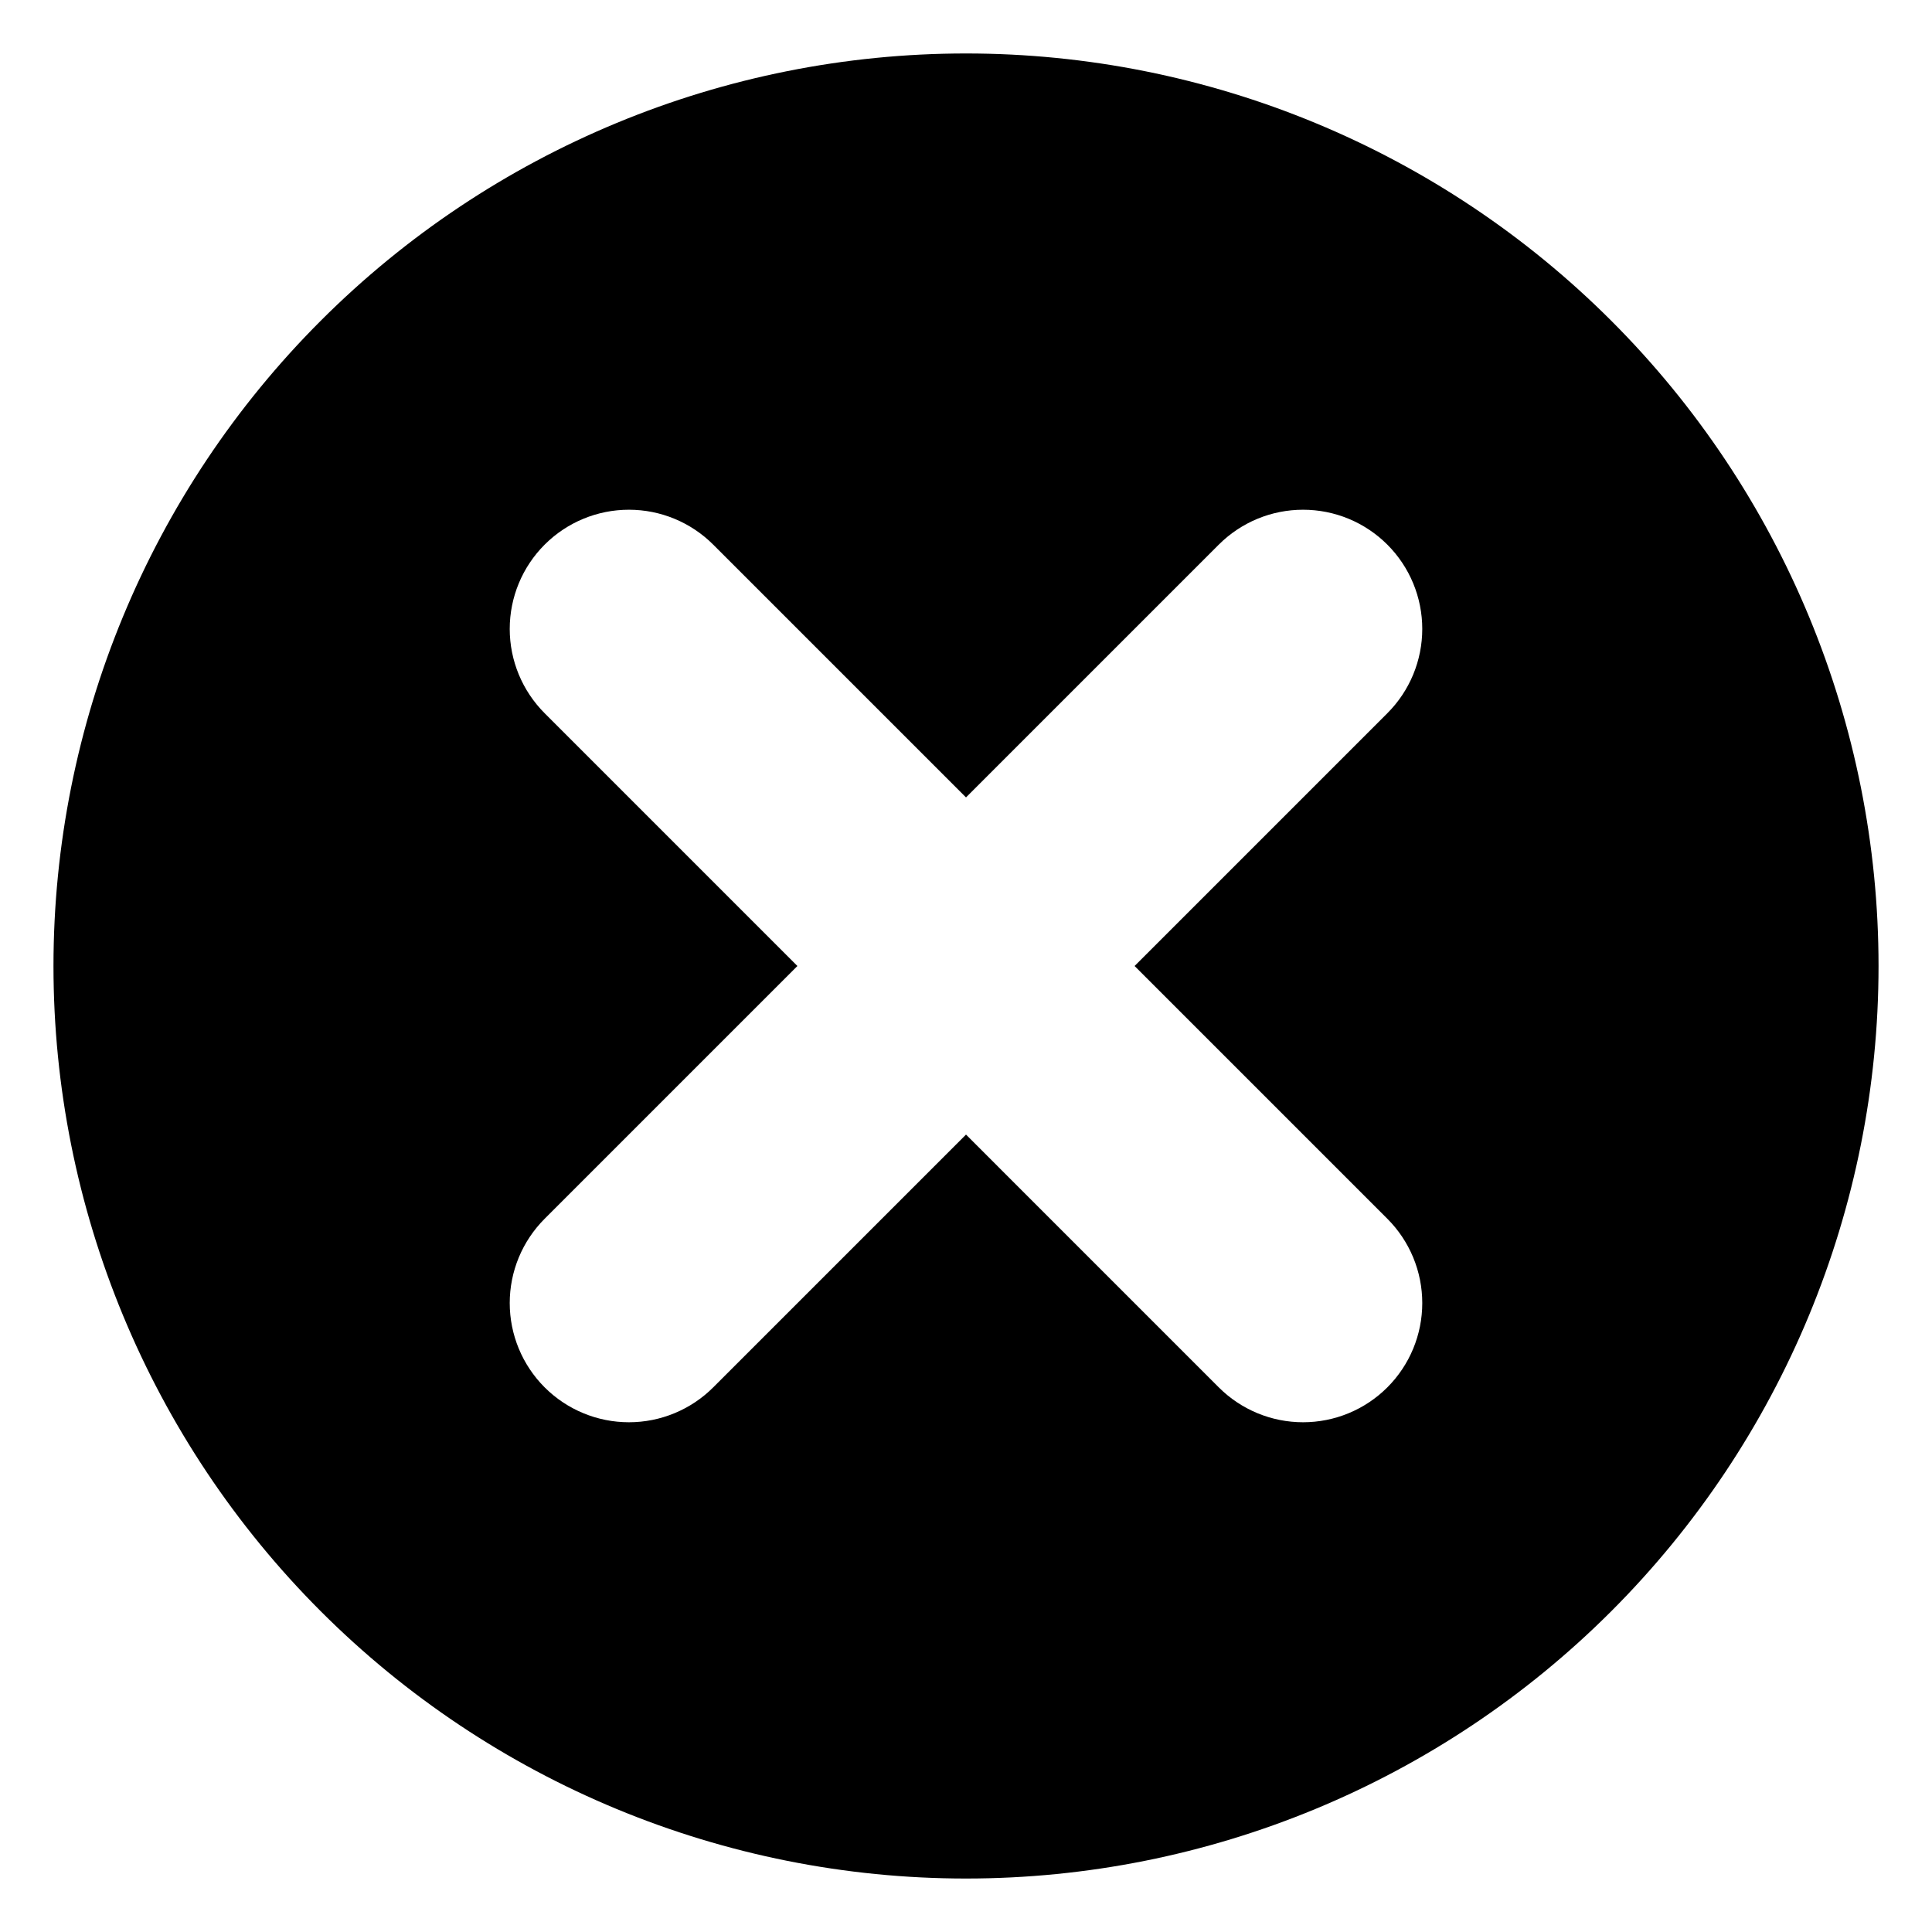 <?xml version="1.0" encoding="UTF-8"?>
<!-- Uploaded to: ICON Repo, www.svgrepo.com, Generator: ICON Repo Mixer Tools -->
<svg fill="#000000" width="800px" height="800px" version="1.1" viewBox="144 144 512 512" xmlns="http://www.w3.org/2000/svg">
 <path d="m400 158.17c64.137 0 125.64 25.477 171 70.828 45.352 45.352 70.832 106.86 70.832 171s-25.48 125.64-70.832 171c-45.352 45.352-106.86 70.832-171 70.832s-125.65-25.48-171-70.832c-45.352-45.352-70.828-106.86-70.828-171s25.477-125.65 70.828-171 106.86-70.828 171-70.828zm44.676 241.83 66.988-66.988c2.934-2.934 5.258-6.414 6.848-10.25 1.586-3.832 2.402-7.941 2.402-12.09s-0.816-8.254-2.402-12.09c-1.59-3.832-3.914-7.312-6.848-10.246-2.934-2.934-6.418-5.262-10.25-6.852-3.832-1.586-7.941-2.402-12.09-2.402-4.148 0-8.258 0.816-12.09 2.402-3.832 1.59-7.316 3.918-10.25 6.852l-66.984 66.984-66.988-66.984c-5.926-5.926-13.961-9.254-22.34-9.254s-16.414 3.328-22.336 9.254c-5.926 5.922-9.254 13.957-9.254 22.336s3.328 16.414 9.254 22.34l66.984 66.988-66.984 66.984c-2.934 2.934-5.262 6.418-6.852 10.25-1.586 3.832-2.402 7.941-2.402 12.09 0 8.379 3.328 16.414 9.254 22.34 5.922 5.922 13.957 9.25 22.336 9.25s16.414-3.328 22.34-9.25l66.988-66.988 66.984 66.988c2.934 2.934 6.418 5.258 10.25 6.848 3.832 1.586 7.941 2.402 12.09 2.402 4.148 0 8.258-0.816 12.09-2.402 3.832-1.59 7.316-3.914 10.25-6.848 2.934-2.934 5.258-6.418 6.848-10.25 1.586-3.832 2.402-7.941 2.402-12.09 0-4.148-0.816-8.258-2.402-12.09-1.59-3.832-3.914-7.316-6.848-10.25z"/>
</svg>